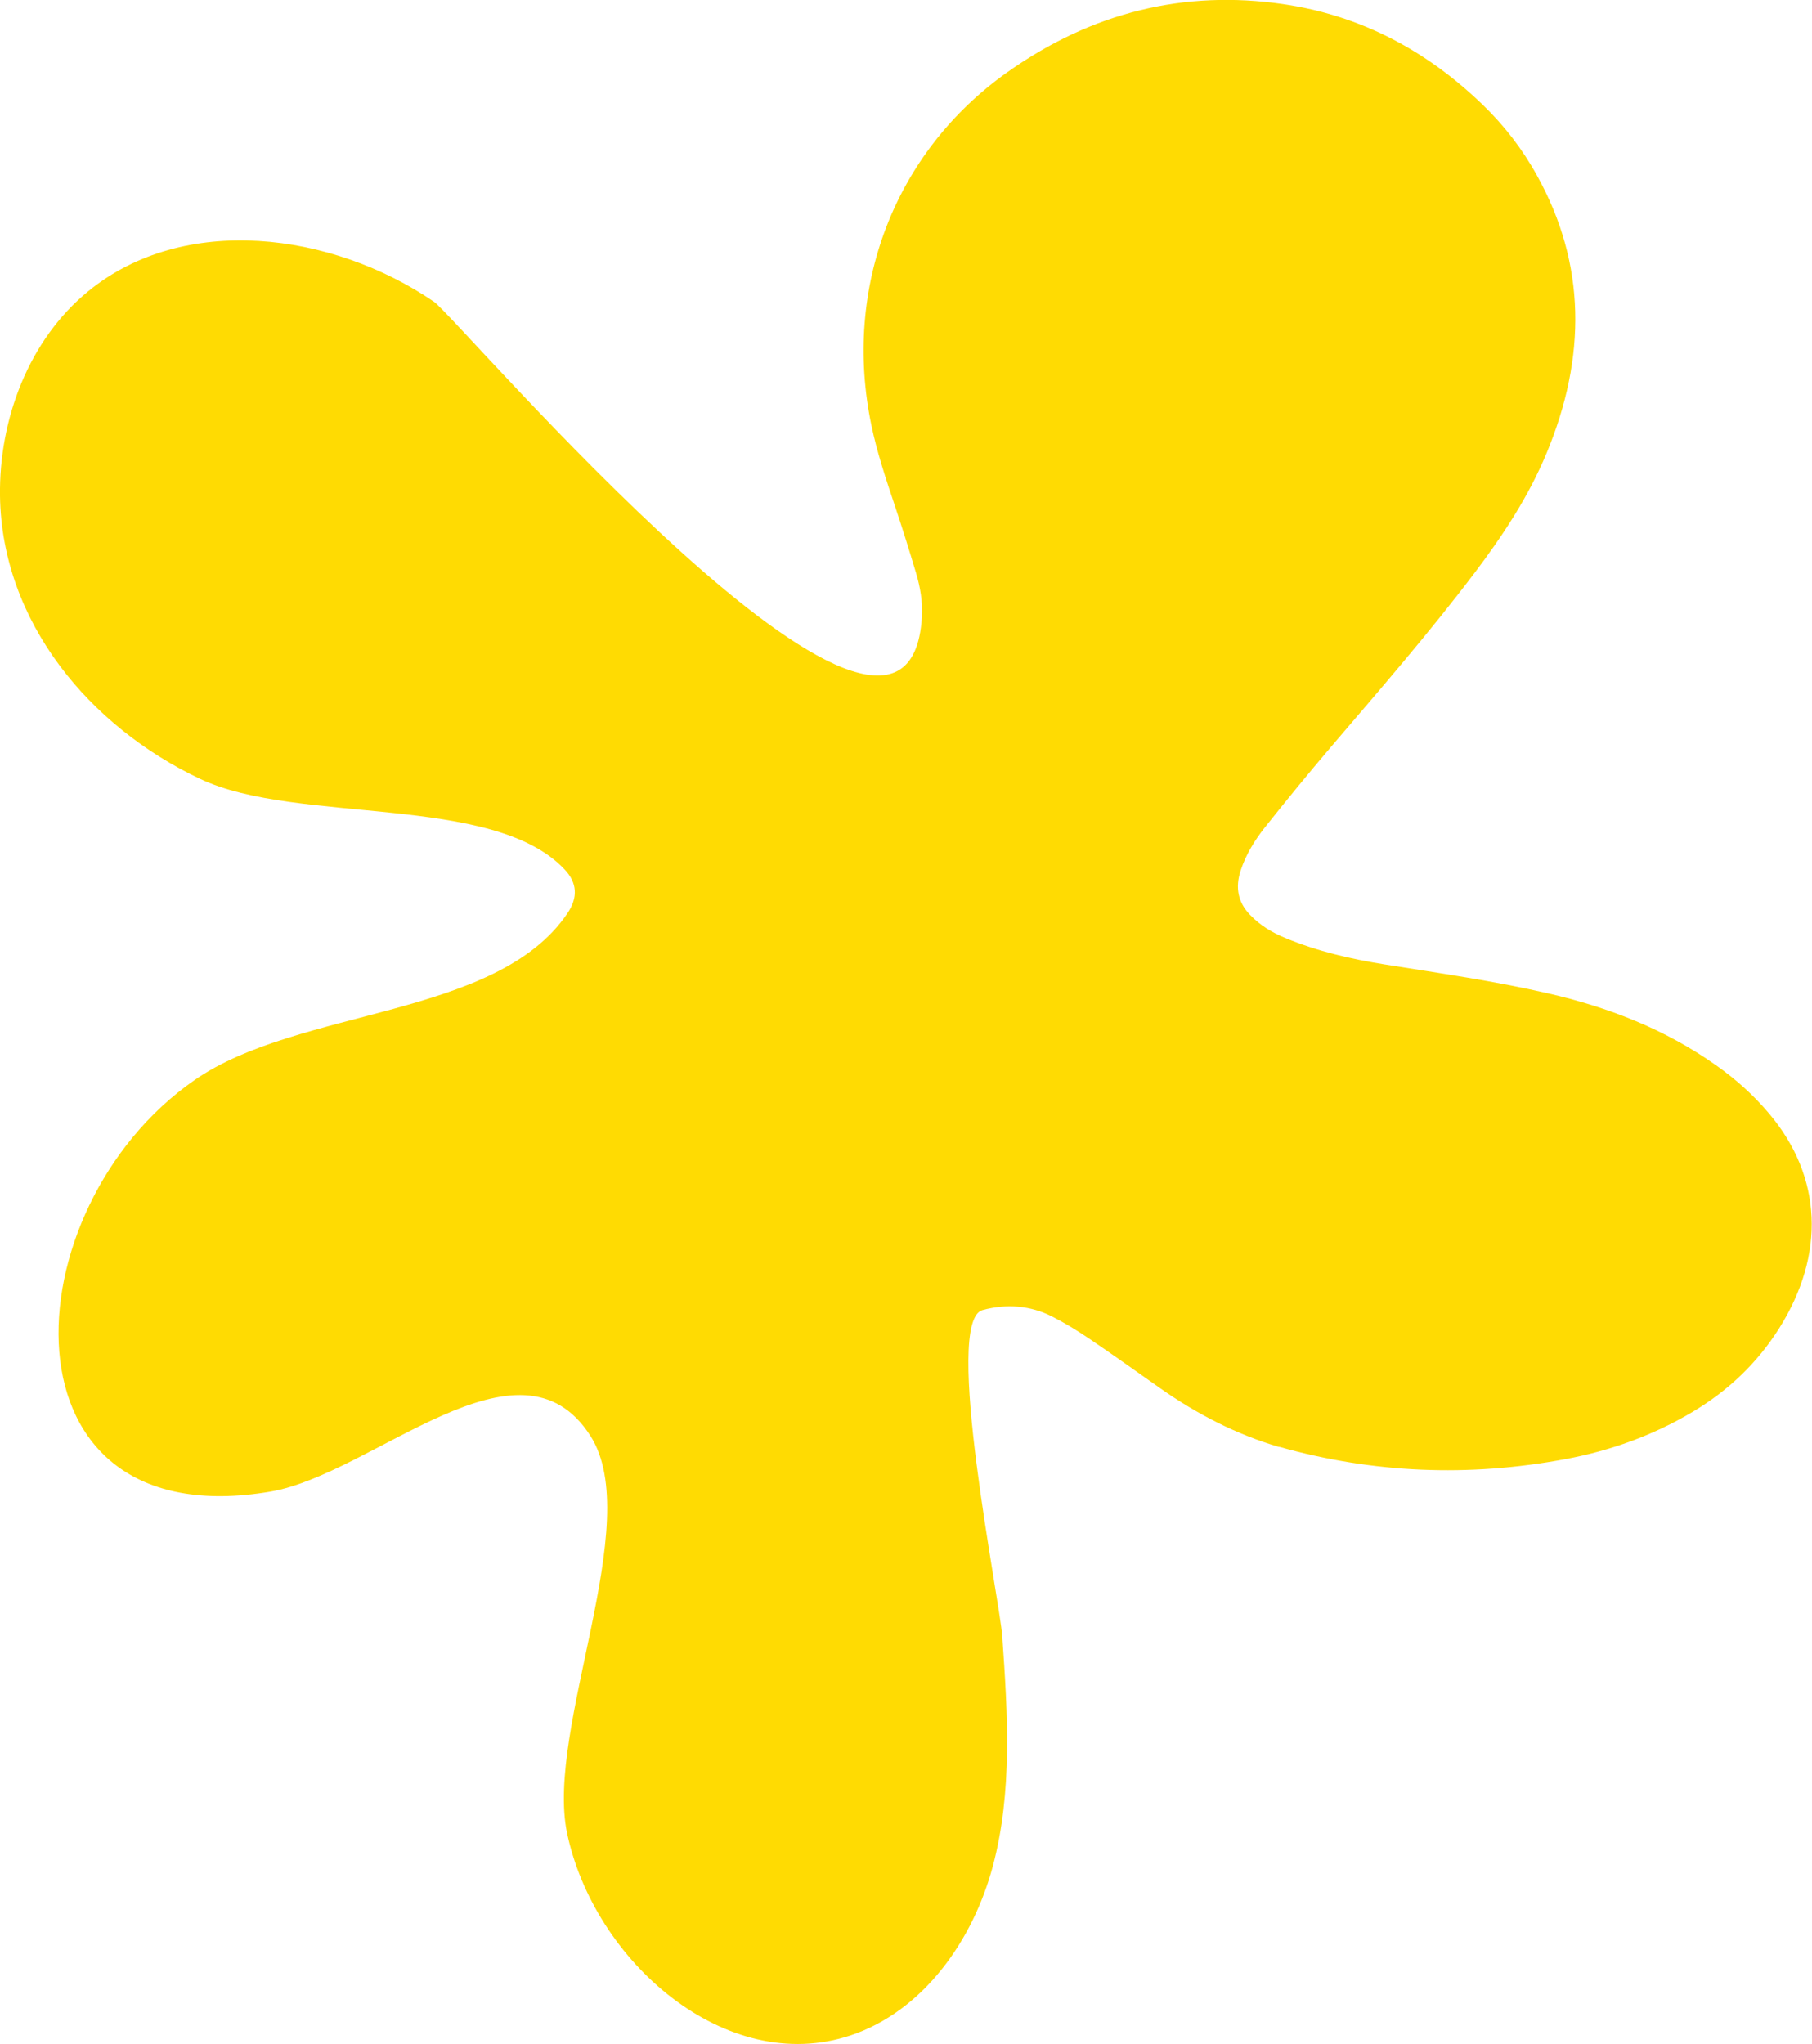 <svg xmlns="http://www.w3.org/2000/svg" id="Calque_1" data-name="Calque 1" viewBox="0 0 119.19 134.45"><defs><style>      .cls-1 {        fill: #ffdb02;      }    </style></defs><path class="cls-1" d="M84.15,95.18c-2.82-.83-5.4-2.16-7.81-3.85-1.58-1.11-3.14-2.23-4.74-3.31-.77-.52-1.56-1-2.38-1.42-1.44-.73-2.99-.86-4.59-.43-2.63.71,1.13,19,1.3,21.49.35,5.04.68,10.2-.62,15.08-1.3,4.88-4.57,9.54-9.36,11.14-8.19,2.73-16.88-4.86-18.65-13.31-1.44-6.87,5.16-20.45,1.54-26.12-4.67-7.32-14.28,2.5-21.04,3.66C-.38,101.21.58,79.53,12.8,71.04c6.83-4.75,19.87-4.08,24.52-10.96.72-1.06.64-2.02-.18-2.89-4.71-5.01-17.58-2.94-23.96-5.95C5.92,47.82.12,40.93,0,32.62c-.07-5.05,1.89-10.26,5.8-13.46,6.3-5.16,16.03-3.9,22.75.69,1.54,1.05,31.18,35.98,32.09,20.74.06-1.01-.11-1.98-.39-2.92-.45-1.51-.92-3.01-1.42-4.5-.57-1.71-1.14-3.41-1.51-5.19-1.89-9.04,1.5-17.95,8.94-23.23,5.6-3.97,11.67-5.42,18.14-4.48,5.08.74,9.41,3.03,13.13,6.62,1.41,1.36,2.61,2.91,3.58,4.67,3.22,5.81,3.25,11.92.62,18.25-1.19,2.87-2.89,5.43-4.74,7.88-3,3.96-6.25,7.7-9.46,11.46-1.48,1.74-2.93,3.51-4.35,5.3-.66.84-1.22,1.75-1.57,2.8-.38,1.16-.16,2.12.61,2.92.66.69,1.44,1.16,2.31,1.52,2.11.88,4.32,1.39,6.57,1.75,3.58.57,7.16,1.08,10.69,1.89,3.98.91,7.73,2.36,11.09,4.74,1.29.91,2.47,1.96,3.5,3.19,3.49,4.14,3.71,9.25.65,14.11-1.47,2.33-3.38,4.11-5.65,5.47-2.64,1.58-5.46,2.58-8.39,3.13-6.4,1.2-12.69.93-18.86-.81"></path></svg>